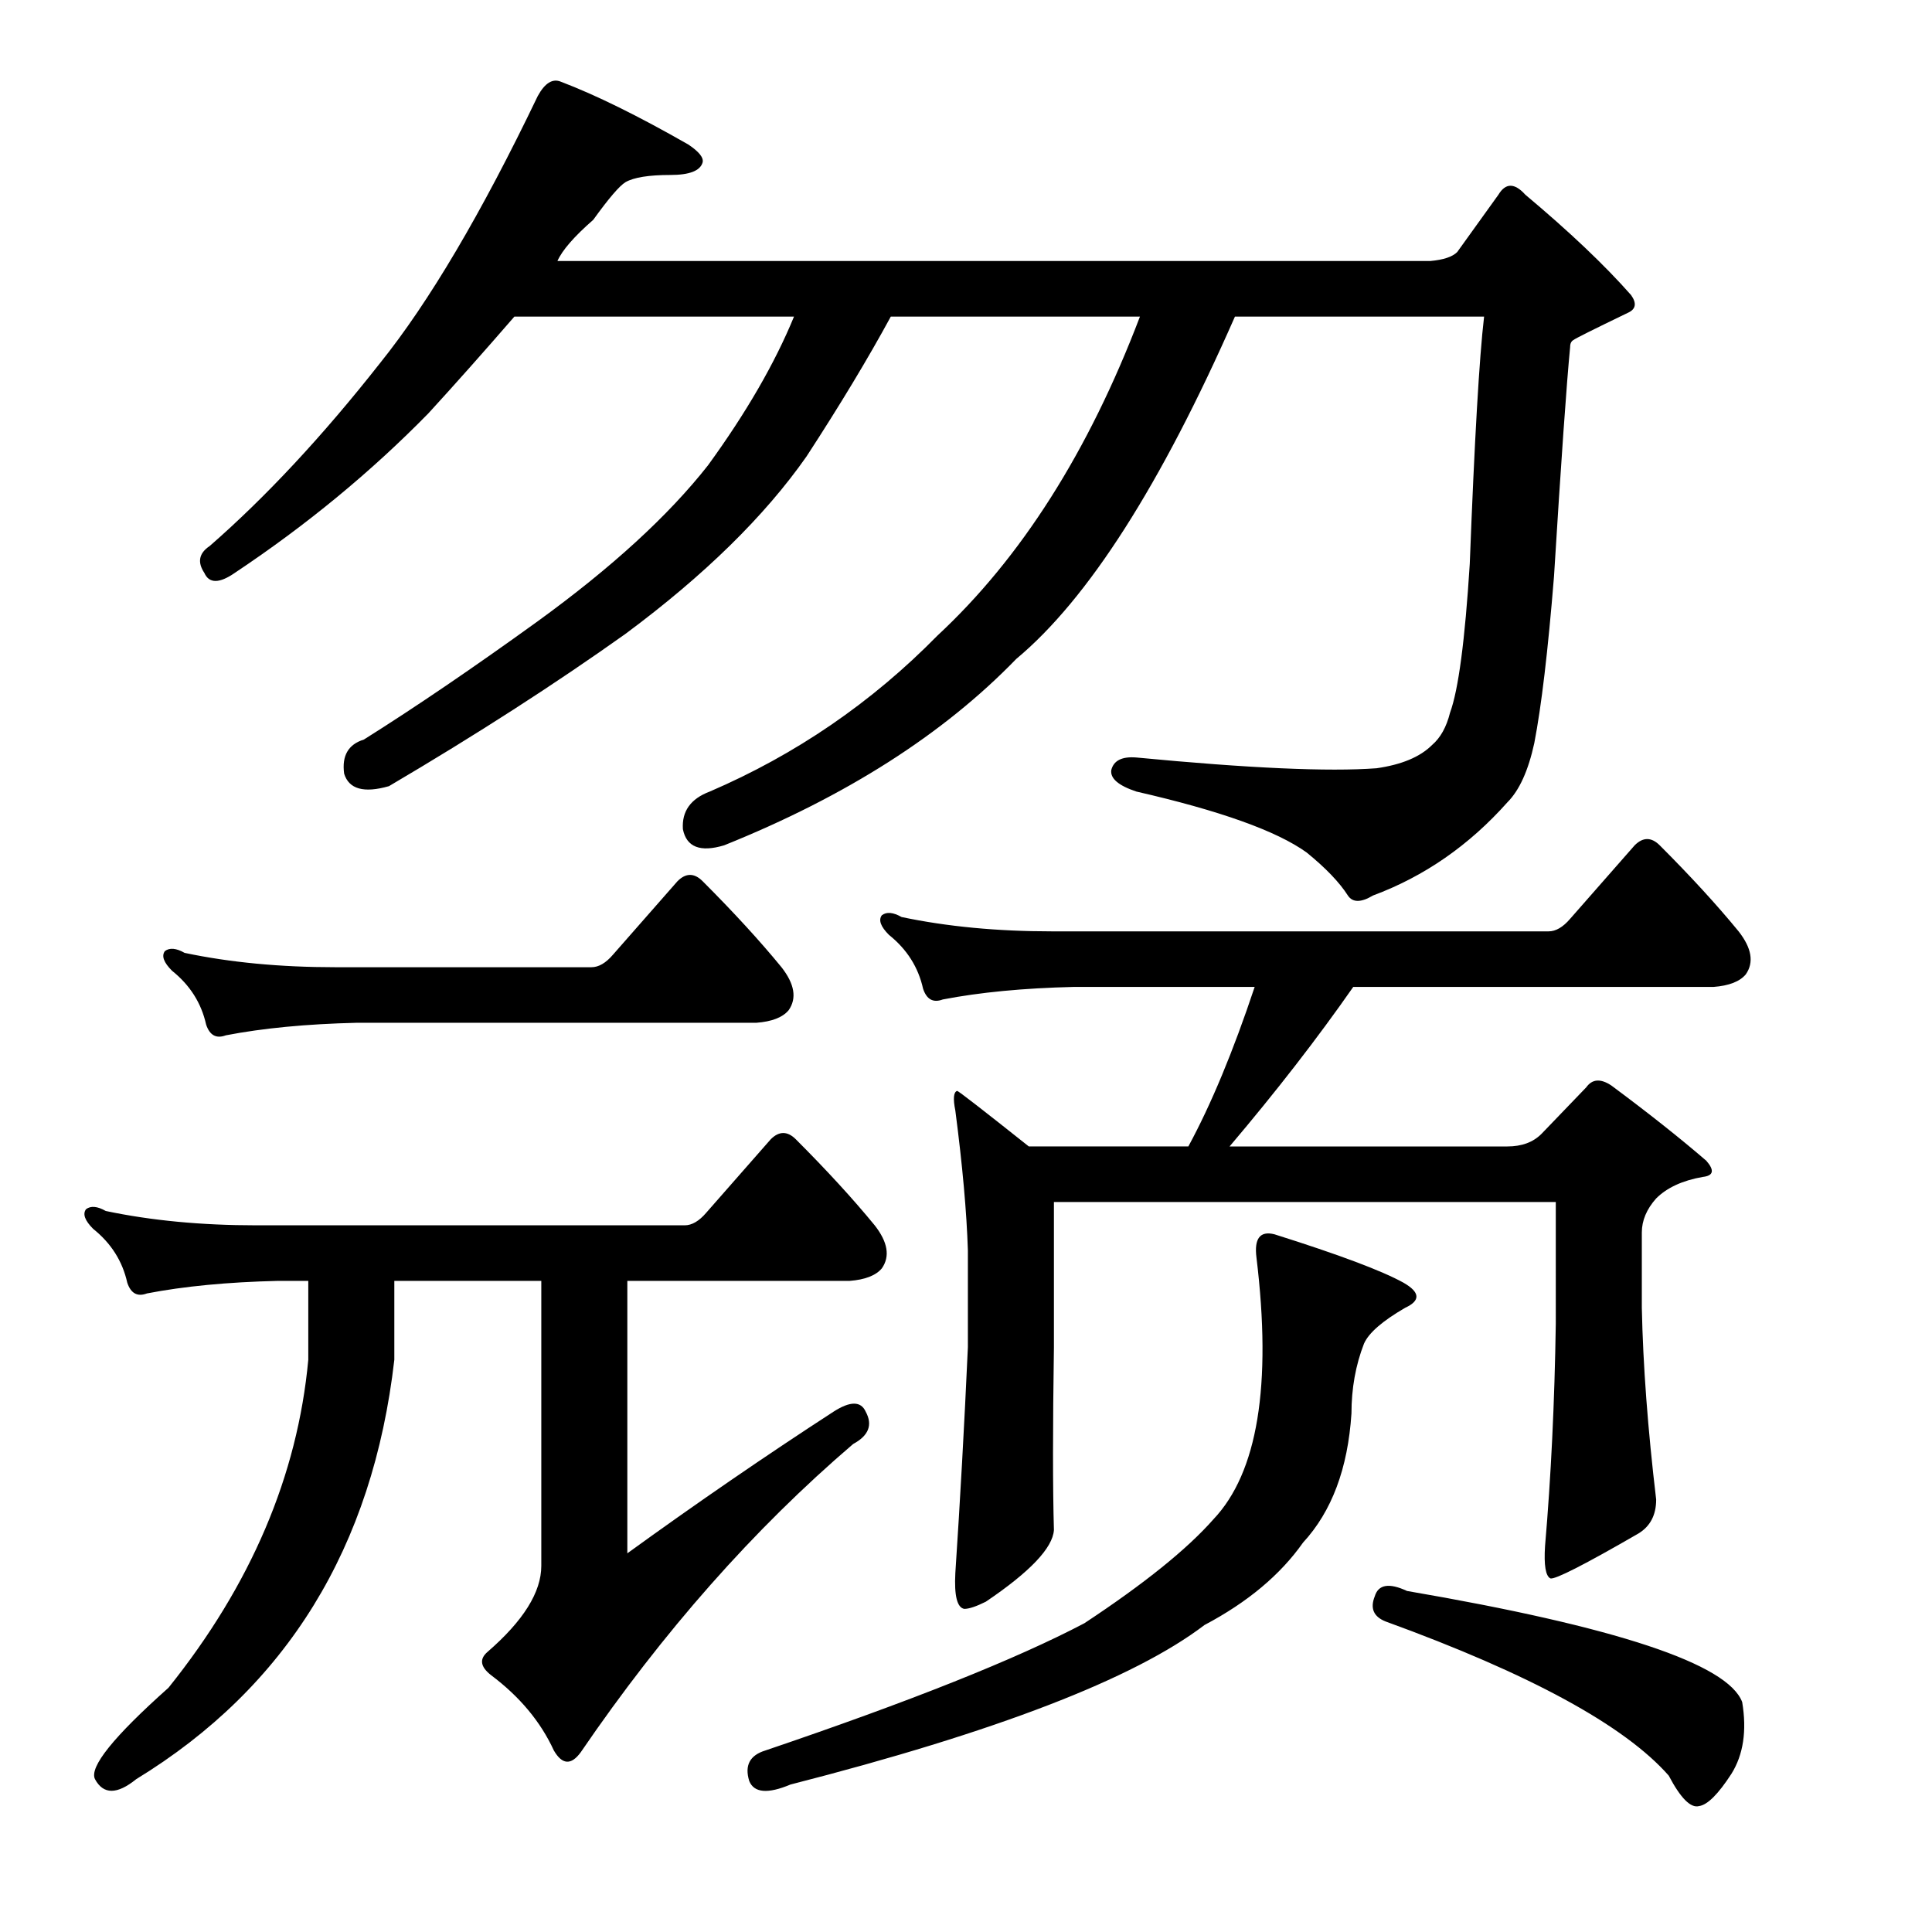 <?xml version="1.0" encoding="utf-8"?>
<!-- Generator: Adobe Illustrator 16.0.0, SVG Export Plug-In . SVG Version: 6.00 Build 0)  -->
<!DOCTYPE svg PUBLIC "-//W3C//DTD SVG 1.1//EN" "http://www.w3.org/Graphics/SVG/1.1/DTD/svg11.dtd">
<svg version="1.1" id="图层_1" xmlns="http://www.w3.org/2000/svg" xmlns:xlink="http://www.w3.org/1999/xlink" x="0px" y="0px"
	 width="1000px" height="1000px" viewBox="0 0 1000 1000" enable-background="new 0 0 1000 1000" xml:space="preserve">
<path d="M431.396,730.705c8.654-5.566,14.22-5.566,16.699,0c3.711,6.813,1.537,12.379-6.494,16.699
	c-51.344,43.922-98.34,97.093-141.016,159.57c-4.958,6.798-9.596,6.494-13.916-0.928c-6.813-14.844-17.627-27.832-32.471-38.965
	c-5.566-4.334-6.19-8.35-1.855-12.061c18.555-16.09,27.832-30.919,27.832-44.531V662.98h-76.074v40.82
	c-11.133,97.108-55.664,169.457-133.594,217.09c-9.901,8.031-17.018,8.031-21.338,0c-3.102-6.19,9.582-21.961,38.037-47.314
	c42.676-53.185,66.797-109.777,72.363-169.775v-40.82h-15.771c-25.977,0.624-48.561,2.783-67.725,6.494
	c-4.958,1.855-8.35,0-10.205-5.566c-2.479-11.133-8.35-20.41-17.627-27.832c-4.334-4.32-5.566-7.726-3.711-10.205
	c2.464-1.855,5.871-1.537,10.205,0.928c23.498,4.958,49.474,7.422,77.93,7.422h221.729c3.711,0,7.422-2.16,11.133-6.494
	l33.398-38.037c4.32-4.32,8.654-4.32,12.988,0c16.076,16.09,29.688,30.934,40.82,44.531c6.799,8.668,8.031,16.09,3.711,22.266
	c-3.102,3.711-8.668,5.885-16.699,6.494H324.707v141.016C360.57,778.02,396.143,753.594,431.396,730.705z M317.285,494.133
	l33.398-38.037c4.32-4.32,8.654-4.32,12.988,0c16.076,16.09,29.688,30.934,40.82,44.531c6.799,8.668,8.031,16.09,3.711,22.266
	c-3.102,3.711-8.668,5.885-16.699,6.494H184.619c-25.977,0.624-48.561,2.783-67.725,6.494c-4.958,1.855-8.35,0-10.205-5.566
	c-2.479-11.133-8.35-20.41-17.627-27.832c-4.334-4.32-5.566-7.726-3.711-10.205c2.464-1.855,5.871-1.537,10.205,0.928
	c23.498,4.958,49.474,7.422,77.93,7.422h132.666C309.863,500.627,313.574,498.467,317.285,494.133z M754.248,130.461l21.338-29.688
	c3.711-6.175,8.35-6.175,13.916,0c22.875,19.178,41.125,36.5,54.736,51.953c3.088,4.334,2.464,7.422-1.855,9.277
	c-17.946,8.668-27.223,13.307-27.832,13.916c-1.247,0.623-1.855,1.855-1.855,3.711c-1.855,19.178-4.639,58.766-8.35,118.75
	c-3.102,38.356-6.494,67.116-10.205,86.279c-3.102,14.235-7.741,24.44-13.916,30.615c-19.801,22.266-42.995,38.356-69.58,48.242
	c-6.19,3.711-10.524,3.711-12.988,0c-4.334-6.798-11.452-14.22-21.338-22.266c-15.467-11.133-44.85-21.642-88.135-31.543
	c-9.277-3.087-13.612-6.798-12.988-11.133c1.232-4.943,5.566-7.103,12.988-6.494c58.128,5.566,99.572,7.422,124.316,5.566
	c12.988-1.855,22.57-5.871,28.76-12.061c4.32-3.711,7.422-9.277,9.277-16.699c4.32-11.742,7.726-37.414,10.205-77.002
	c2.464-64.318,4.943-106.994,7.422-128.027H639.209c-38.356,87.207-76.074,146.277-113.184,177.197
	c-37.733,38.965-88.135,71.131-151.221,96.484c-12.379,3.711-19.482,0.928-21.338-8.35c-0.623-9.277,4.015-15.771,13.916-19.482
	c44.531-19.164,83.801-46.068,117.822-80.713c43.285-40.197,78.234-95.238,104.834-165.137H461.084
	c-11.756,21.657-26.295,45.778-43.604,72.363c-21.657,30.934-52.881,61.549-93.701,91.846
	c-36.5,25.977-77.321,52.272-122.461,78.857c-12.988,3.711-20.729,1.551-23.193-6.494c-1.247-9.277,2.16-15.148,10.205-17.627
	c26.585-16.699,56.592-37.109,89.99-61.23c38.342-27.832,67.725-54.736,88.135-80.713c19.787-27.209,34.631-52.881,44.531-77.002
	H266.26c-16.09,18.555-30.934,35.254-44.531,50.098c-29.688,30.311-63.086,57.838-100.195,82.568
	c-8.045,5.566-13.307,5.566-15.771,0c-3.711-5.566-2.783-10.205,2.783-13.916c29.064-25.354,58.447-56.896,88.135-94.629
	c25.353-31.543,52.562-77.611,81.641-138.232c3.711-6.799,7.726-9.277,12.061-7.422c17.931,6.813,39.893,17.627,65.869,32.471
	c5.566,3.711,8.031,6.813,7.422,9.277c-1.247,4.334-6.813,6.494-16.699,6.494c-11.133,0-18.874,1.247-23.193,3.711
	c-3.102,1.855-8.668,8.35-16.699,19.482c-9.901,8.668-16.09,15.771-18.555,21.338h451.807
	C747.131,134.491,751.769,132.939,754.248,130.461z M659.619,638.859c33.398,10.524,55.664,18.874,66.797,25.049
	c8.654,4.958,8.958,9.277,0.928,12.988c-11.756,6.813-18.874,12.988-21.338,18.555c-4.334,11.133-6.494,23.193-6.494,36.182
	c-1.855,28.456-10.205,50.721-25.049,66.797c-11.756,16.699-28.76,30.919-51.025,42.676c-36.5,27.832-107.936,55.345-214.307,82.568
	c-11.756,4.943-18.874,4.32-21.338-1.855c-2.479-8.045,0.304-13.307,8.35-15.771c74.828-25.368,129.883-47.314,165.137-65.869
	c30.92-20.41,53.185-38.341,66.797-53.809c22.875-24.121,30.296-69.261,22.266-135.449
	C649.095,641.034,652.197,637.004,659.619,638.859z M797.852,586.906l23.193-24.121c3.088-4.32,7.422-4.639,12.988-0.928
	c19.164,14.235,35.558,27.223,49.17,38.965c4.32,4.958,3.711,7.741-1.855,8.35c-10.524,1.855-18.555,5.566-24.121,11.133
	c-4.958,5.566-7.422,11.452-7.422,17.627v38.965c0.609,29.688,3.088,62.782,7.422,99.268c0,8.045-3.102,13.916-9.277,17.627
	c-27.832,16.09-42.995,23.817-45.459,23.193c-2.479-1.232-3.406-6.798-2.783-16.699c3.088-35.863,4.943-74.219,5.566-115.039V622.16
	H545.508v75.146c-0.623,41.444-0.623,72.987,0,94.629c-0.623,9.277-12.379,21.657-35.254,37.109
	c-4.958,2.464-8.668,3.711-11.133,3.711c-3.711-0.624-5.262-6.813-4.639-18.555c2.464-37.109,4.639-76.074,6.494-116.895v-50.098
	c-0.623-19.787-2.783-43.908-6.494-72.363c-1.247-6.175-0.928-9.582,0.928-10.205c0.609,0,12.988,9.596,37.109,28.76h82.568
	c11.742-21.642,23.193-49.17,34.326-82.568h-93.701c-25.977,0.624-48.561,2.783-67.725,6.494c-4.958,1.855-8.35,0-10.205-5.566
	c-2.479-11.133-8.35-20.41-17.627-27.832c-4.334-4.32-5.566-7.726-3.711-10.205c2.464-1.855,5.871-1.537,10.205,0.928
	c23.498,4.958,49.474,7.422,77.93,7.422h256.982c3.711,0,7.422-2.16,11.133-6.494l33.398-38.037c4.32-4.32,8.654-4.32,12.988,0
	c16.076,16.09,29.688,30.934,40.82,44.531c6.799,8.668,8.031,16.09,3.711,22.266c-3.102,3.711-8.668,5.885-16.699,6.494H700.439
	c-18.555,26.6-39.893,54.127-64.014,82.568h143.799C787.646,593.4,793.517,591.241,797.852,586.906z M711.572,826.262
	c1.855-6.175,7.422-7.103,16.699-2.783c108.226,18.555,166.064,37.718,173.486,57.52c2.464,14.844,0.609,27.208-5.566,37.109
	c-6.813,10.509-12.379,16.076-16.699,16.699c-4.334,1.232-9.596-4.03-15.771-15.771c-22.889-25.977-71.754-52.577-146.582-79.785
	C710.949,836.771,709.094,832.437,711.572,826.262z"/>
</svg>
